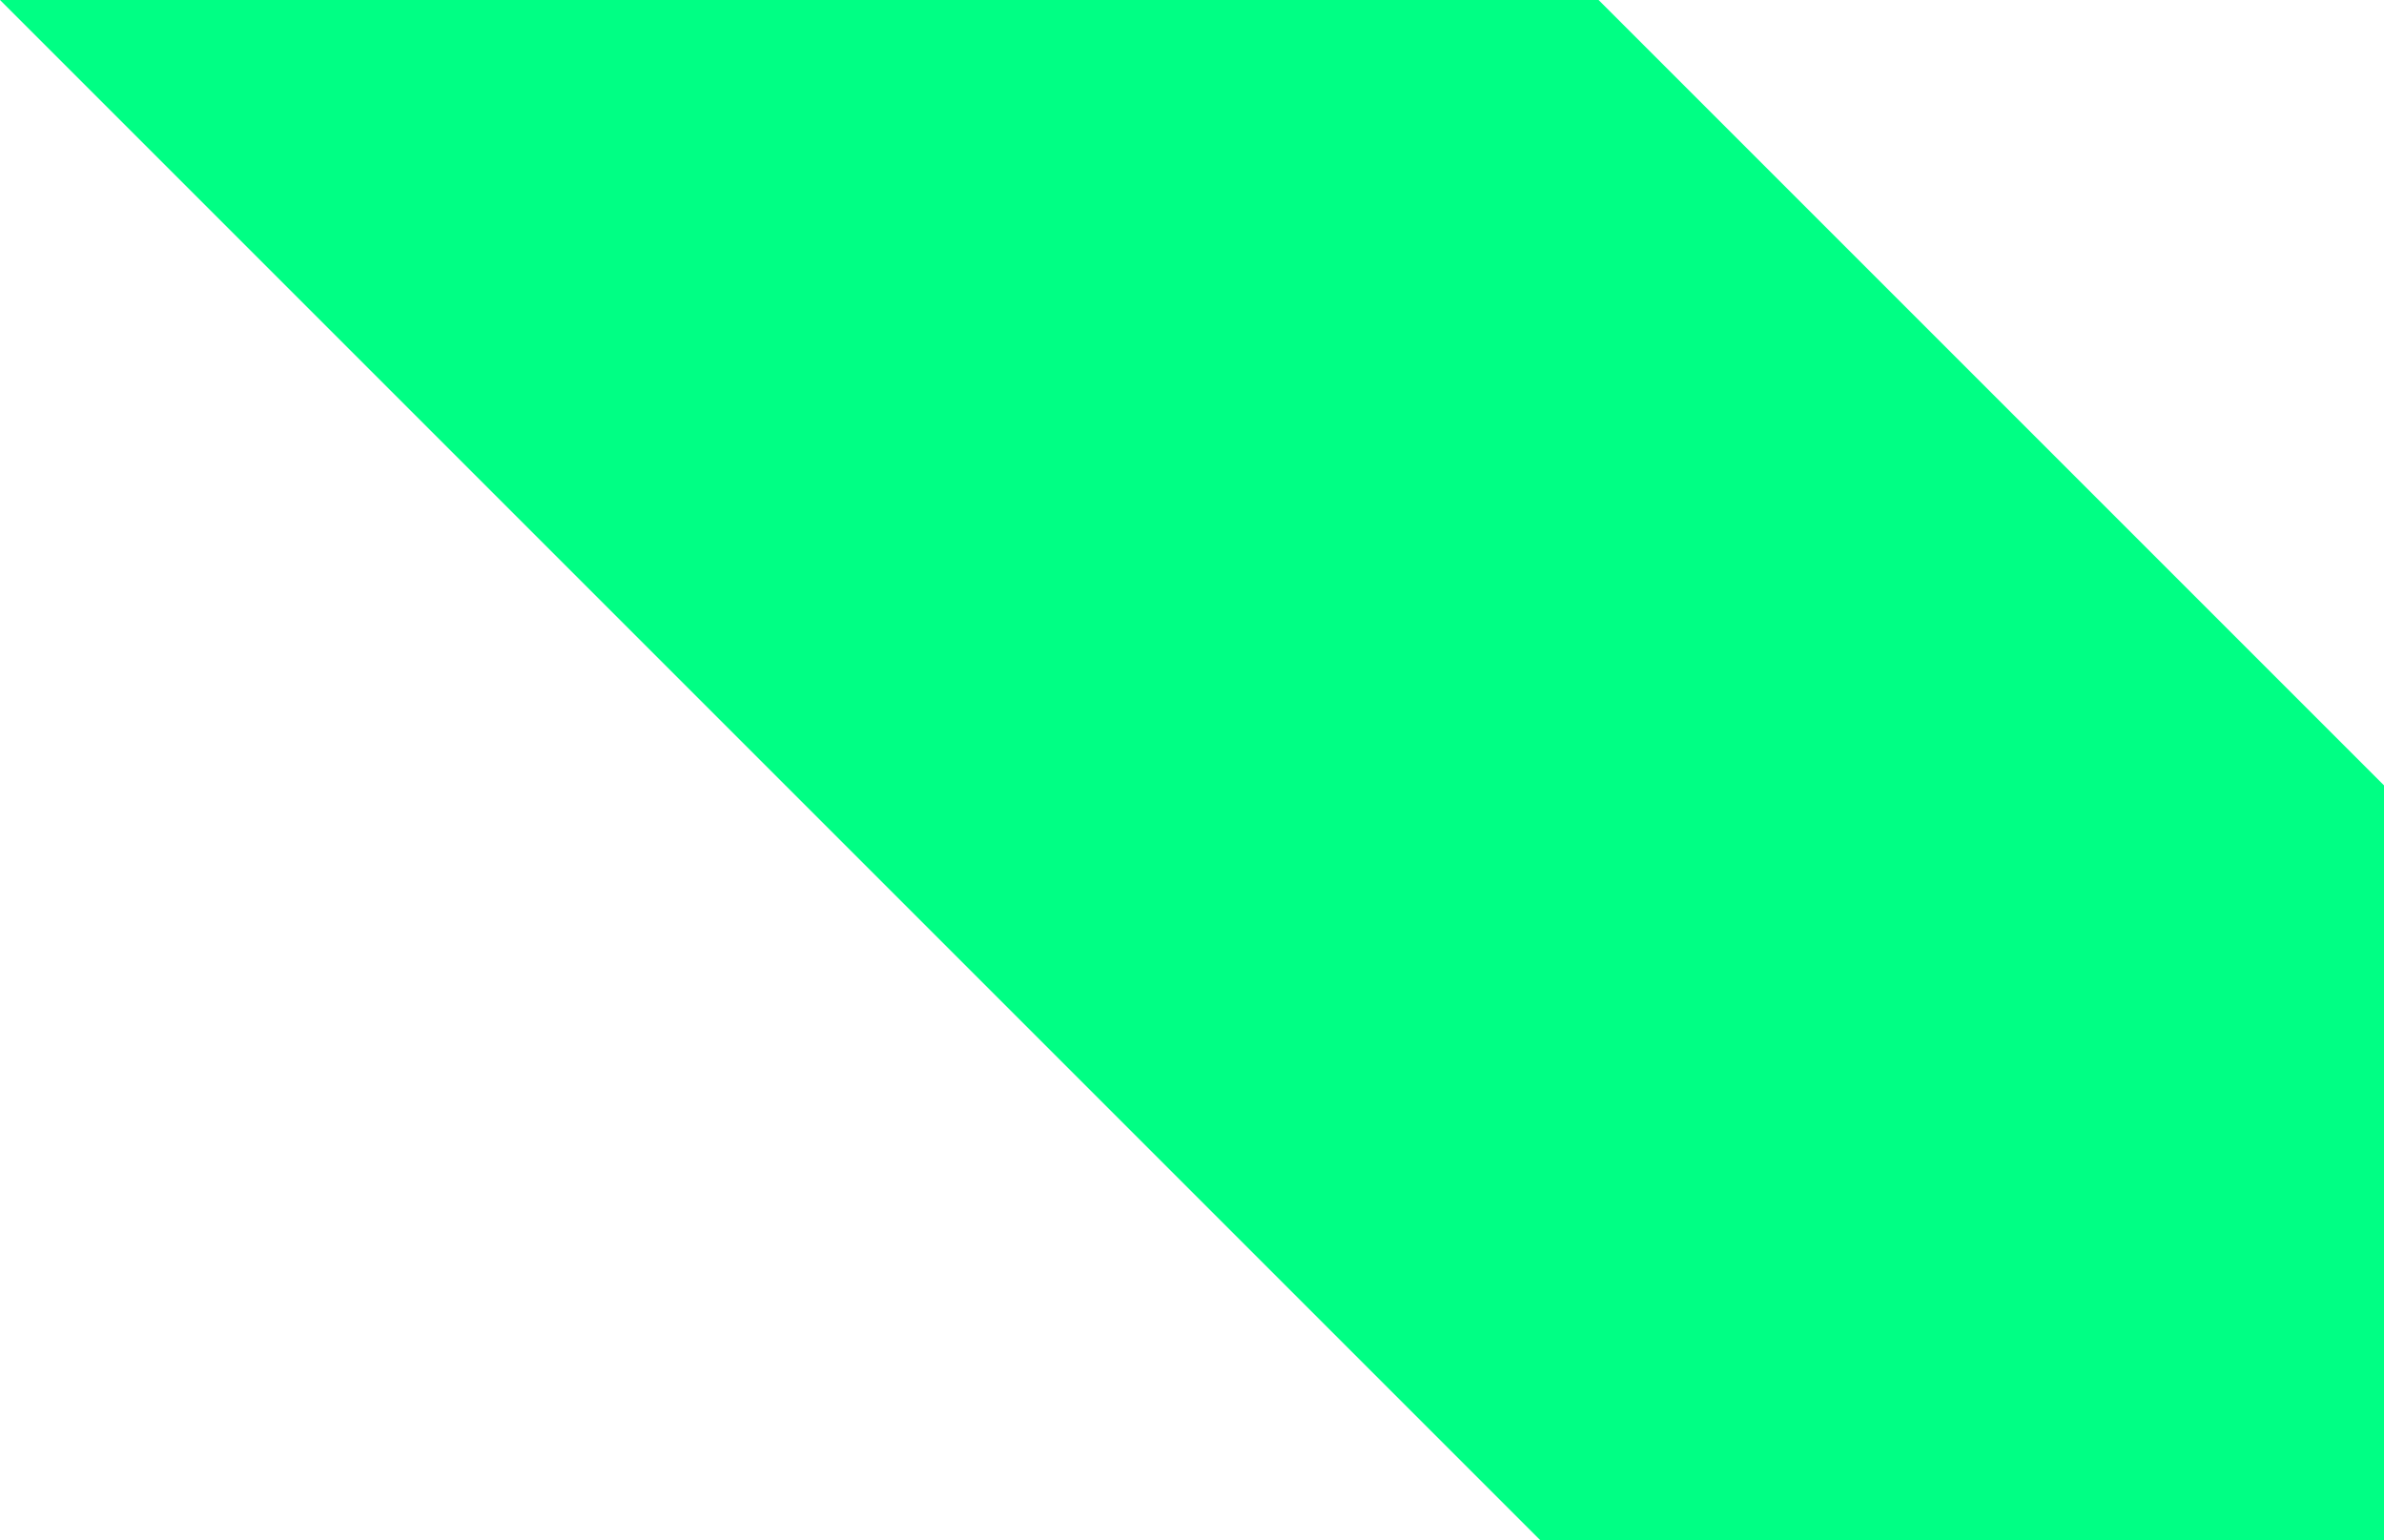 <?xml version="1.0" encoding="utf-8"?>
<!-- Generator: $$$/GeneralStr/196=Adobe Illustrator 27.6.0, SVG Export Plug-In . SVG Version: 6.00 Build 0)  -->
<svg version="1.1" id="Ebene_1" xmlns="http://www.w3.org/2000/svg" xmlns:xlink="http://www.w3.org/1999/xlink" x="0px" y="0px"
	 viewBox="0 0 900 581.4" style="enable-background:new 0 0 900 581.4;" xml:space="preserve">
<style type="text/css">
	.st0{fill:#00FF84;}
</style>
<path id="Pfad_43412" class="st0" d="M0,0l581.4,581.4H900V296.5L603.5,0H0z"/>
</svg>
